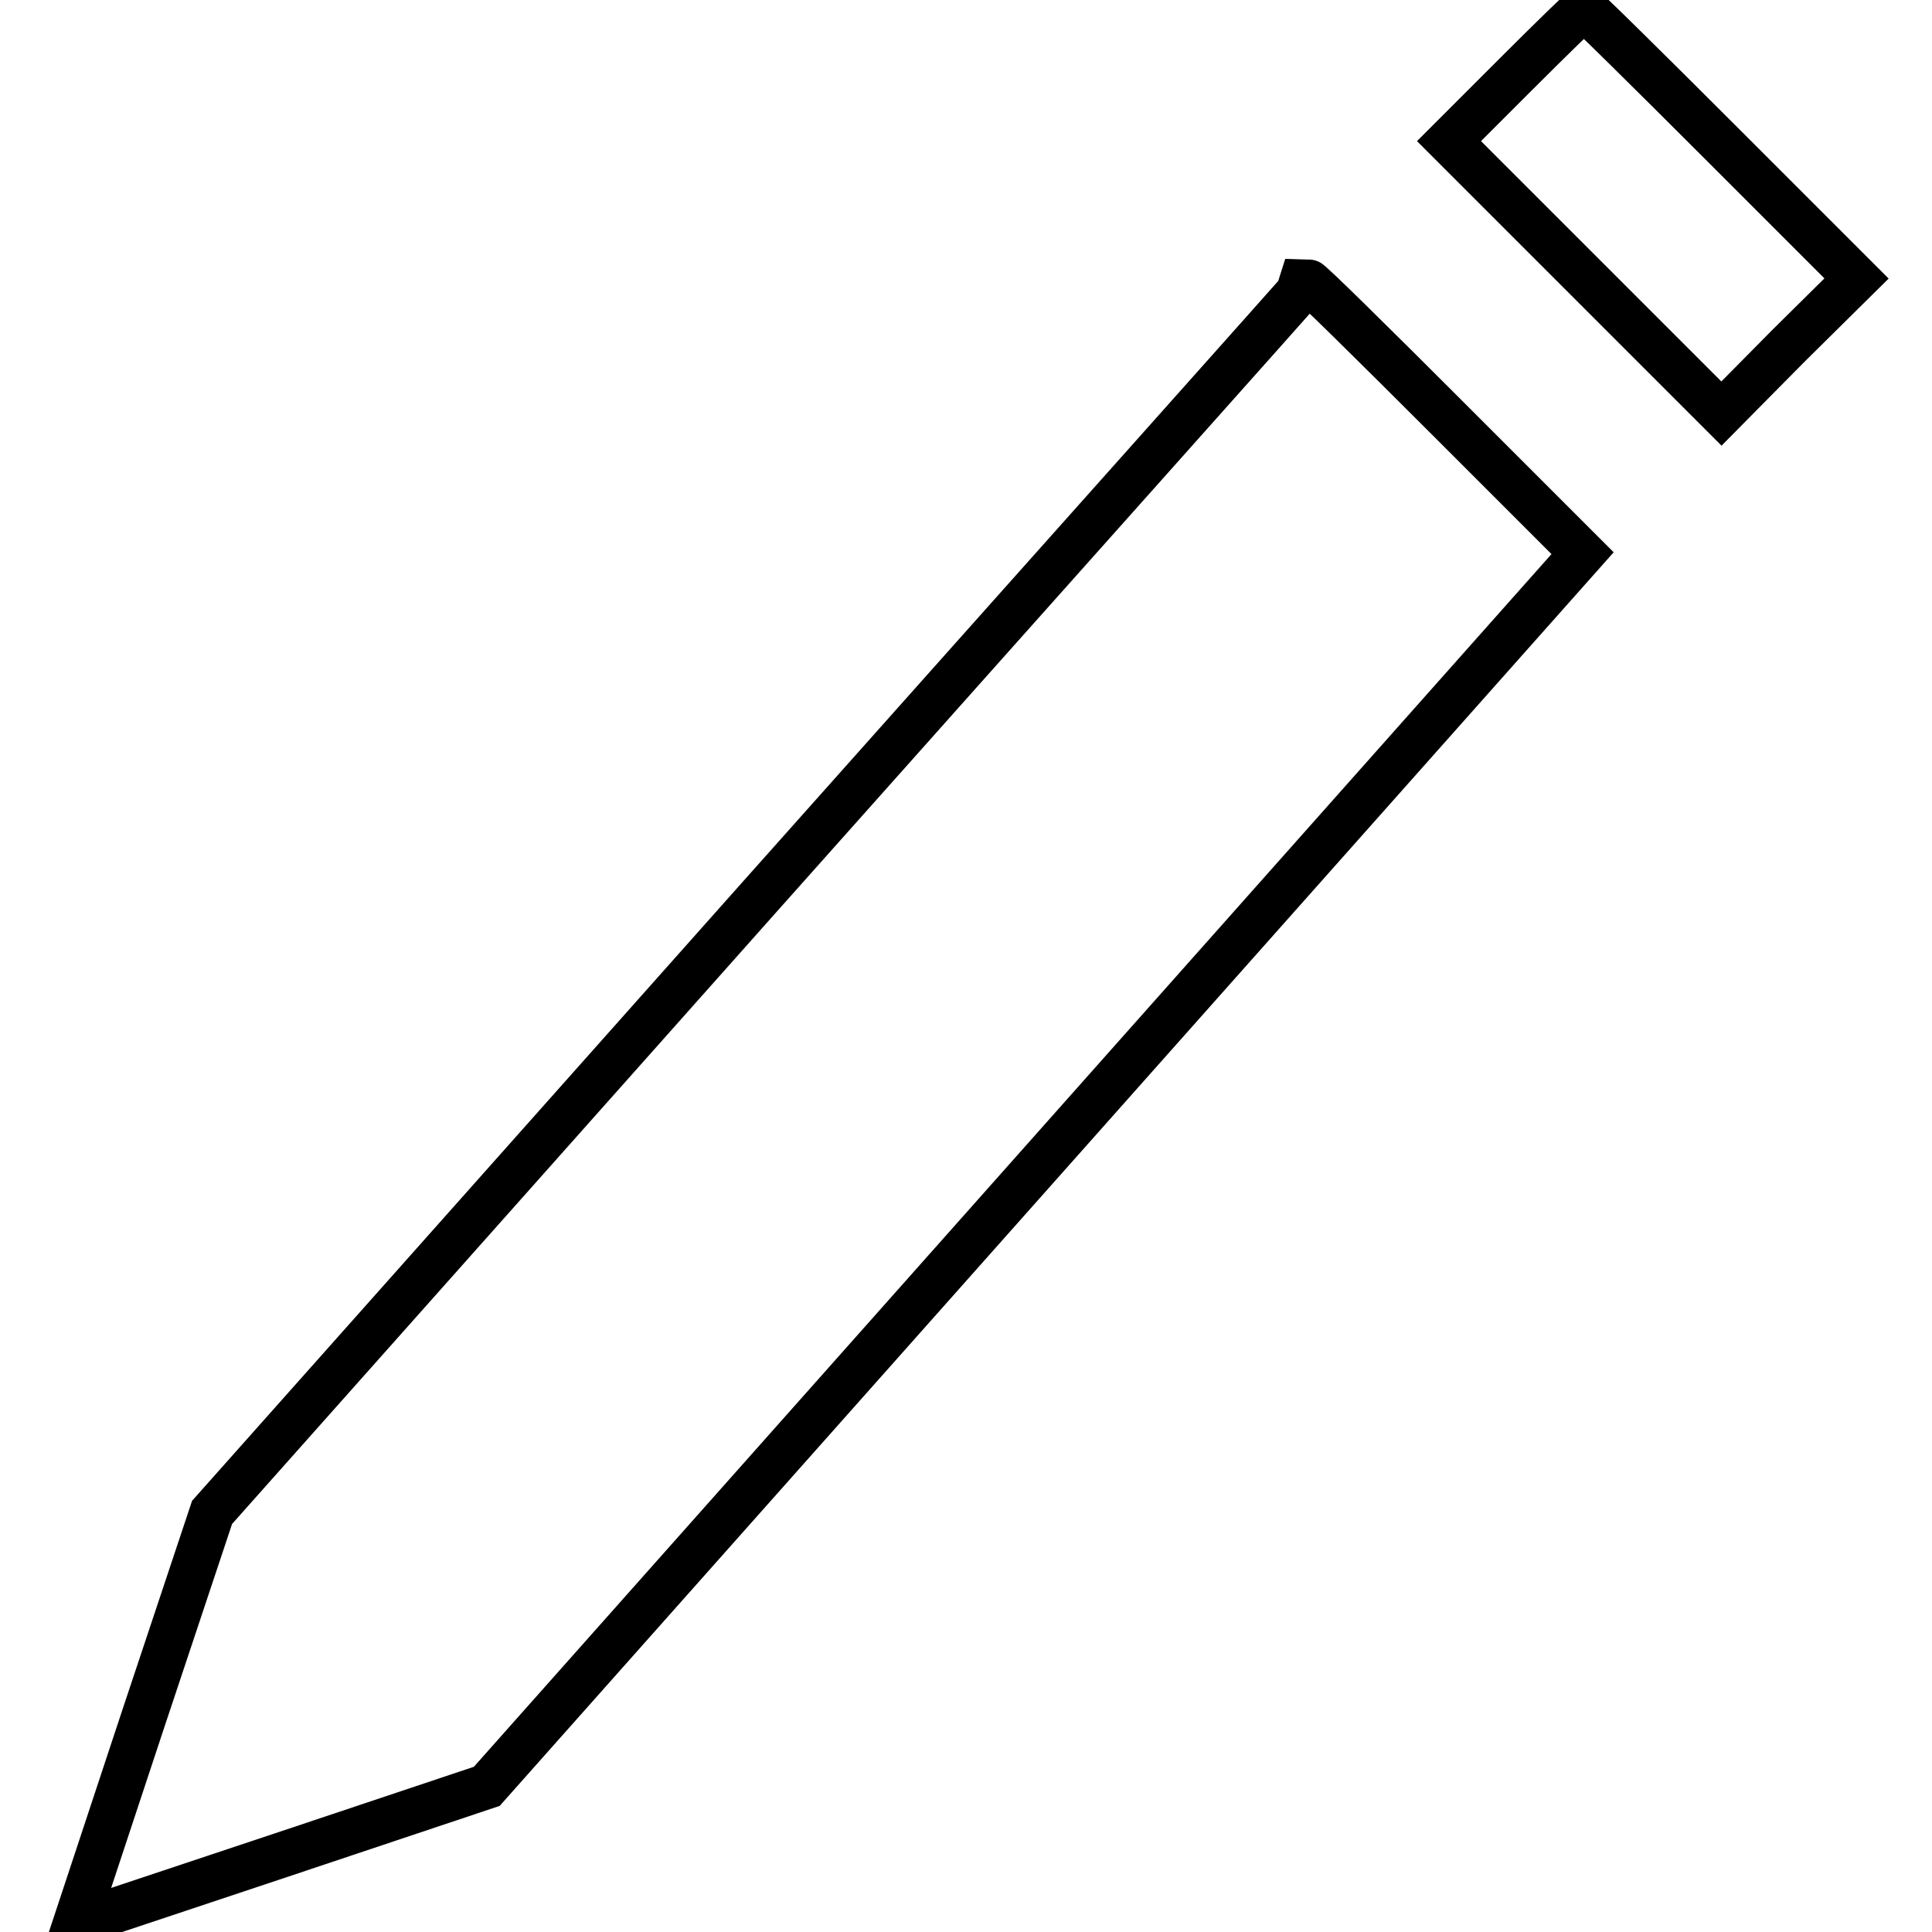 <?xml version="1.0" encoding="utf-8"?>
<!-- Svg Vector Icons : http://www.onlinewebfonts.com/icon -->
<!DOCTYPE svg PUBLIC "-//W3C//DTD SVG 1.1//EN" "http://www.w3.org/Graphics/SVG/1.1/DTD/svg11.dtd">
<svg version="1.1" xmlns="http://www.w3.org/2000/svg" xmlns:xlink="http://www.w3.org/1999/xlink" x="0px" y="0px" viewBox="0 0 256 256" enable-background="new 0 0 256 256" xml:space="preserve">
<g><g><g><path stroke-width="6" fill-opacity="0" stroke="#000000"  d="M200.8,9.9l-8.8,8.8l18.1,18.1l18,18l8.9-9l9-8.9l-17.9-17.9c-9.8-9.8-18-17.9-18.2-17.9C209.7,1.1,205.7,5,200.8,9.9z"/><path stroke-width="6" fill-opacity="0" stroke="#000000"  d="M100.6,118.9l-72.5,81.5l-9.1,27.3L10,254.9l27.3-9.1l27.2-9.1l72.6-81.7l72.6-81.7l-18-18c-9.9-9.9-18.1-18-18.4-18C173.3,37.4,140.5,74.1,100.6,118.9z"/></g></g></g>
</svg>